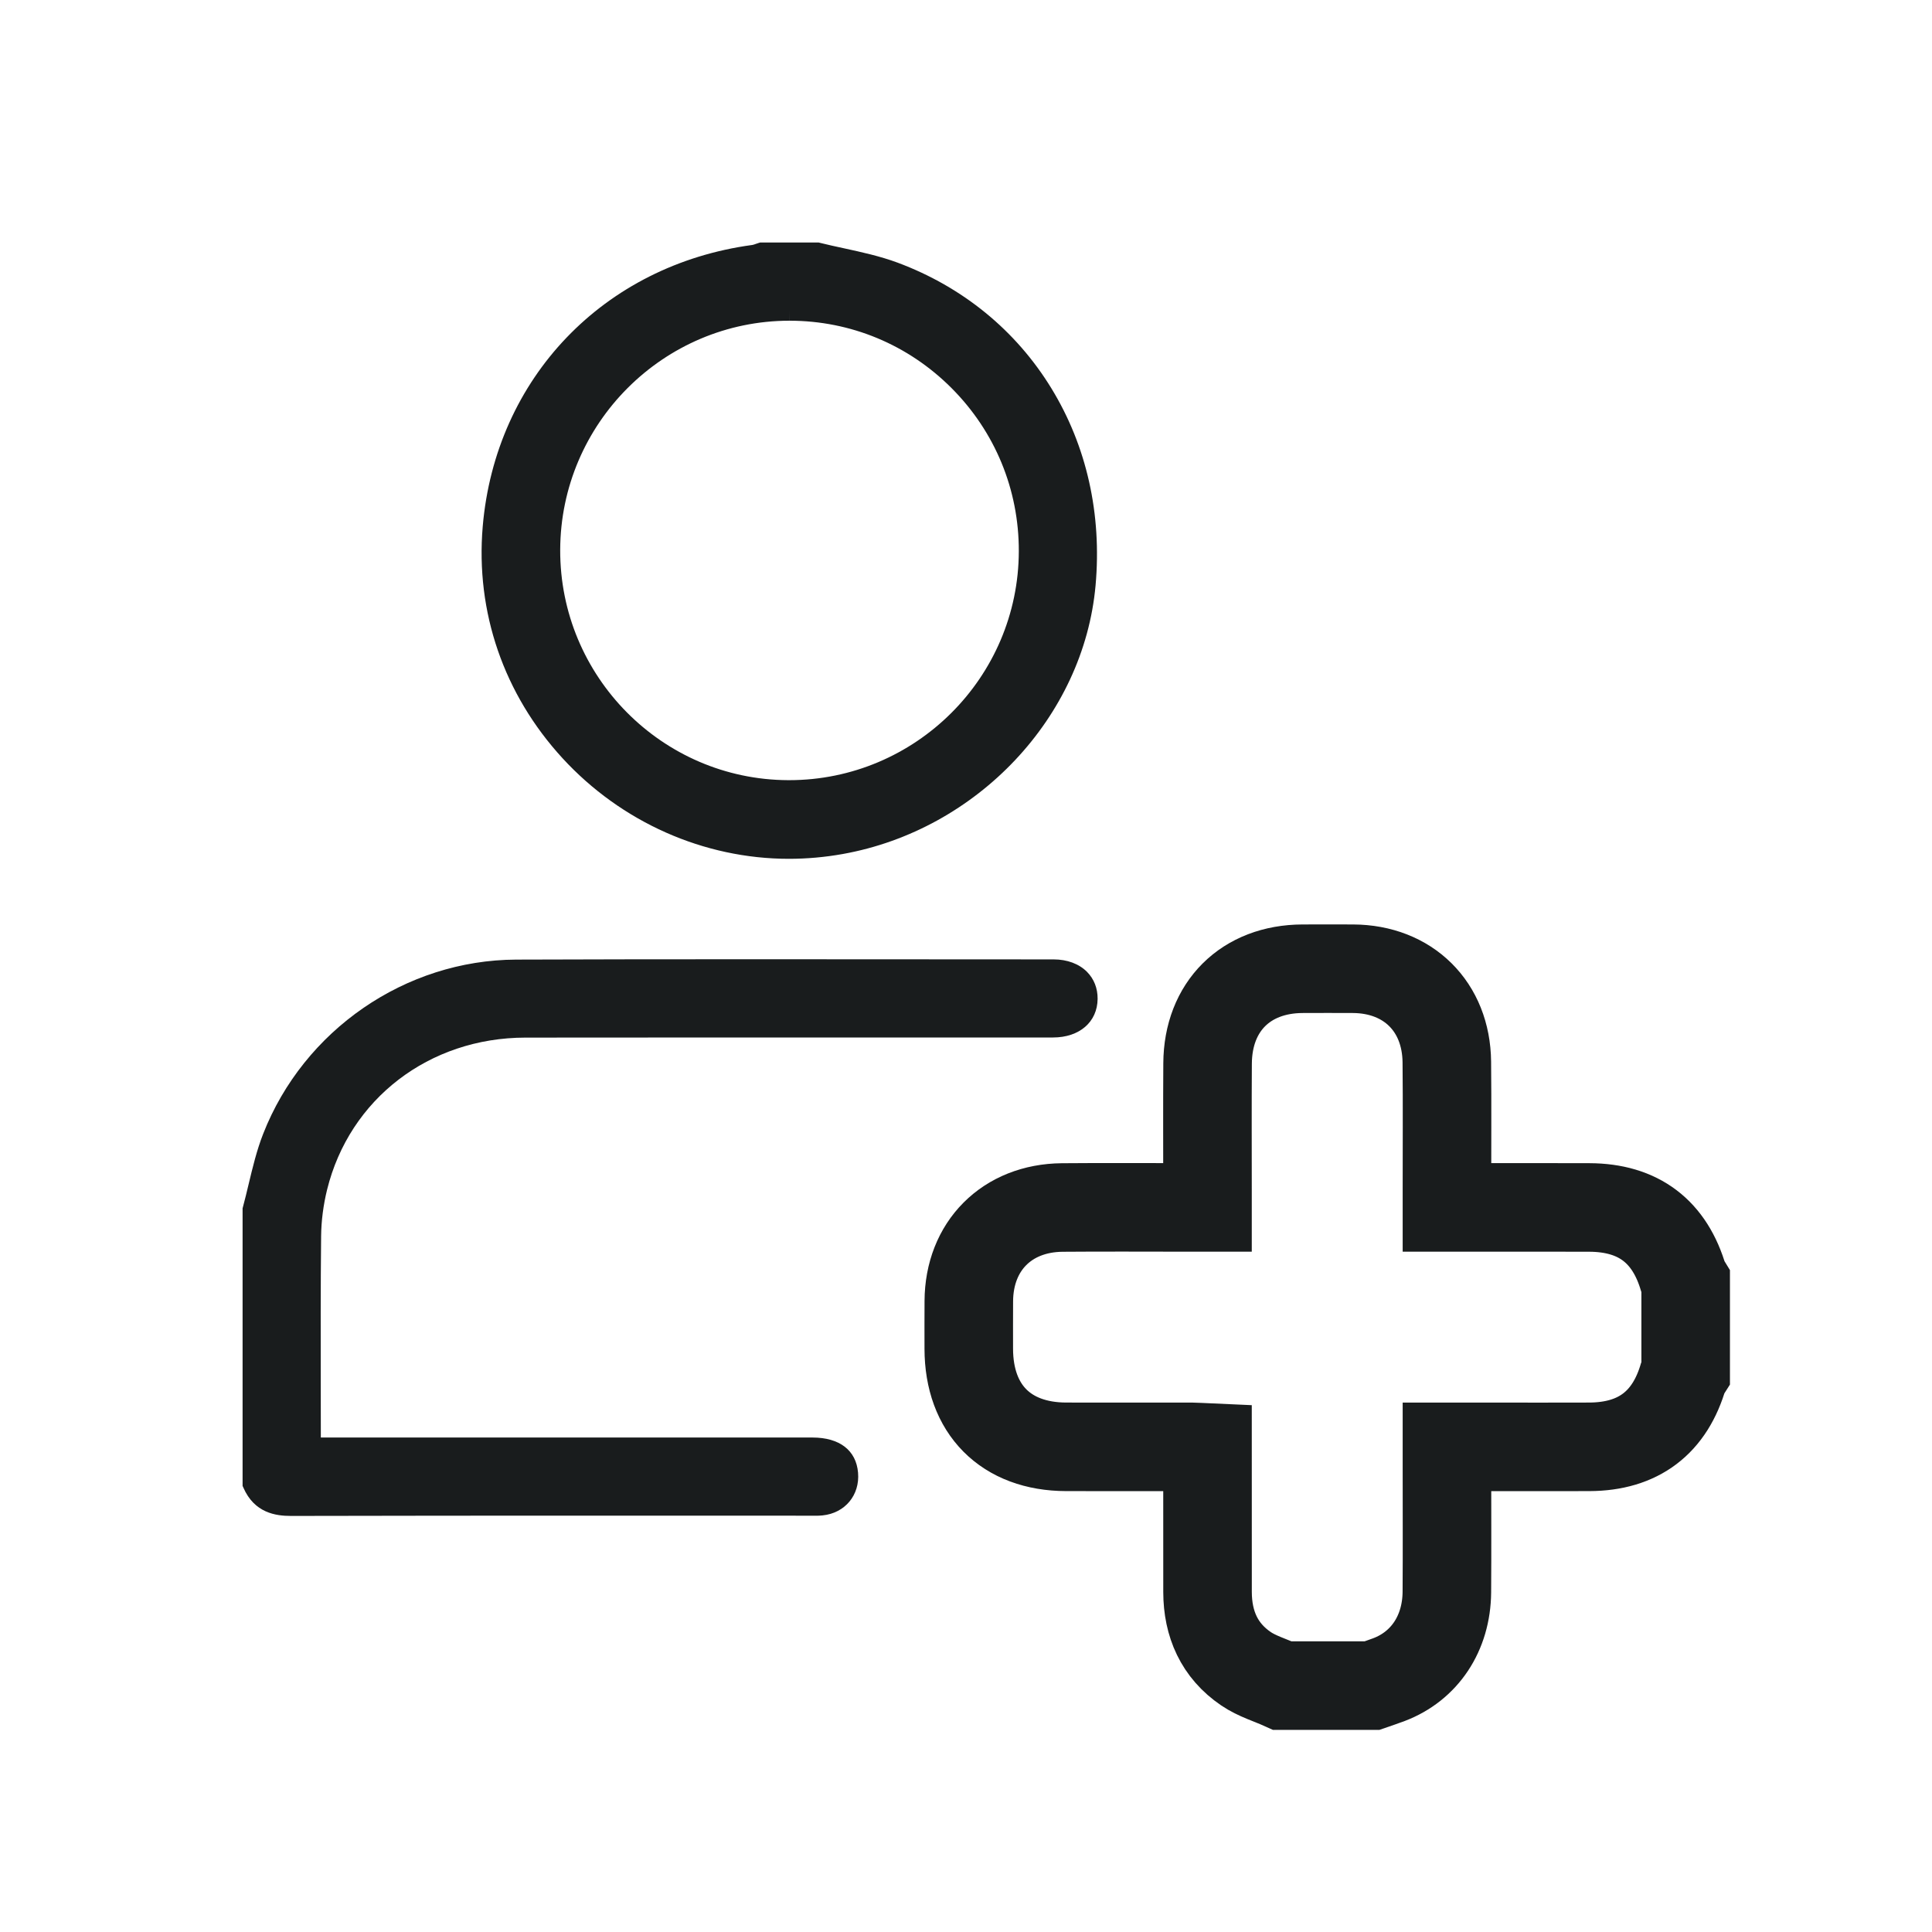 <svg width="48" height="48" viewBox="0 0 48 48" fill="none" xmlns="http://www.w3.org/2000/svg">
<g id="patient-01 1">
<path id="Vector" fill-rule="evenodd" clip-rule="evenodd" d="M31.861 41.878C31.558 41.741 31.228 41.644 30.957 41.46C30.294 41.01 30.003 40.347 30.001 39.554C29.999 38.372 30 37.19 30 35.964C29.863 35.958 29.742 35.948 29.62 35.947C28.576 35.946 27.533 35.949 26.49 35.946C24.99 35.943 24.071 35.016 24.069 33.509C24.069 33.115 24.067 32.721 24.07 32.326C24.077 30.96 25.016 30.013 26.39 30C27.456 29.991 28.523 29.998 29.59 29.998C29.714 29.998 29.838 29.998 30 29.998C30 29.835 30 29.711 30 29.587C30 28.532 29.995 27.477 30.002 26.422C30.01 25.006 30.952 24.072 32.364 24.068C32.781 24.066 33.199 24.066 33.616 24.068C34.984 24.075 35.932 25.009 35.946 26.384C35.957 27.45 35.948 28.517 35.949 29.584C35.949 29.709 35.949 29.833 35.949 29.998C36.317 29.998 36.649 29.998 36.982 29.998C37.817 29.998 38.651 29.996 39.486 29.999C40.709 30.003 41.489 30.596 41.828 31.771C41.837 31.803 41.862 31.83 41.88 31.86C41.88 32.602 41.88 33.344 41.88 34.086C41.862 34.115 41.836 34.142 41.827 34.173C41.492 35.345 40.708 35.941 39.488 35.946C38.712 35.949 37.935 35.947 37.159 35.947C36.768 35.947 36.378 35.947 35.949 35.947C35.949 36.109 35.949 36.233 35.949 36.357C35.948 37.423 35.955 38.489 35.947 39.556C35.938 40.58 35.394 41.394 34.508 41.73C34.369 41.783 34.228 41.829 34.087 41.878C33.345 41.878 32.603 41.878 31.861 41.878Z" stroke="#191C1D" stroke-width="2.2"/>
<path id="Vector_2" d="M27.007 24.146C26.809 23.946 26.514 23.836 26.176 23.836C25.017 23.836 23.858 23.835 22.699 23.834C21.331 23.833 19.962 23.832 18.594 23.832C16.354 23.832 14.521 23.835 12.823 23.841C10.072 23.852 7.547 25.592 6.538 28.171C6.378 28.579 6.276 29.009 6.176 29.425C6.132 29.612 6.085 29.804 6.035 29.99L6.027 30.02V36.917L6.047 36.961C6.321 37.59 6.852 37.663 7.228 37.663H7.234C9.803 37.657 12.315 37.656 14.433 37.656L19.854 37.657L20.266 37.658C20.311 37.658 20.372 37.657 20.436 37.65C20.994 37.593 21.366 37.145 21.318 36.587C21.271 36.033 20.859 35.716 20.189 35.715C18.038 35.715 15.886 35.715 13.735 35.715L7.971 35.715C7.971 35.714 7.971 35.713 7.971 35.713C7.971 35.297 7.97 34.881 7.969 34.466C7.967 33.234 7.965 31.96 7.978 30.708C7.982 30.334 8.033 29.936 8.126 29.559C8.683 27.301 10.663 25.782 13.054 25.779C14.824 25.777 16.594 25.776 18.364 25.776L23.609 25.777C24.46 25.777 25.312 25.777 26.162 25.776C26.819 25.776 27.264 25.391 27.27 24.817C27.272 24.554 27.181 24.322 27.007 24.146Z" fill="#191C1D"/>
<path id="Vector_3" d="M26.122 9.649C25.241 8.209 23.92 7.13 22.302 6.526C21.867 6.365 21.411 6.265 20.969 6.169C20.771 6.126 20.565 6.082 20.367 6.032L20.34 6.025H18.885L18.852 6.035C18.828 6.043 18.804 6.051 18.78 6.059C18.746 6.072 18.713 6.083 18.691 6.086C14.999 6.585 12.307 9.396 11.993 13.081C11.812 15.204 12.516 17.248 13.975 18.837C15.434 20.426 17.485 21.337 19.601 21.337C20.045 21.337 20.494 21.297 20.936 21.218C24.283 20.619 26.925 17.813 27.219 14.545C27.378 12.776 26.999 11.083 26.122 9.649ZM23.641 9.642C24.722 10.726 25.316 12.165 25.312 13.694C25.306 16.831 22.745 19.383 19.605 19.383H19.581C16.449 19.37 13.908 16.803 13.918 13.661C13.928 10.523 16.483 7.969 19.615 7.968L19.616 7.737V7.968C21.135 7.968 22.564 8.563 23.641 9.642Z" fill="#191C1D"/>
</g>
</svg>
